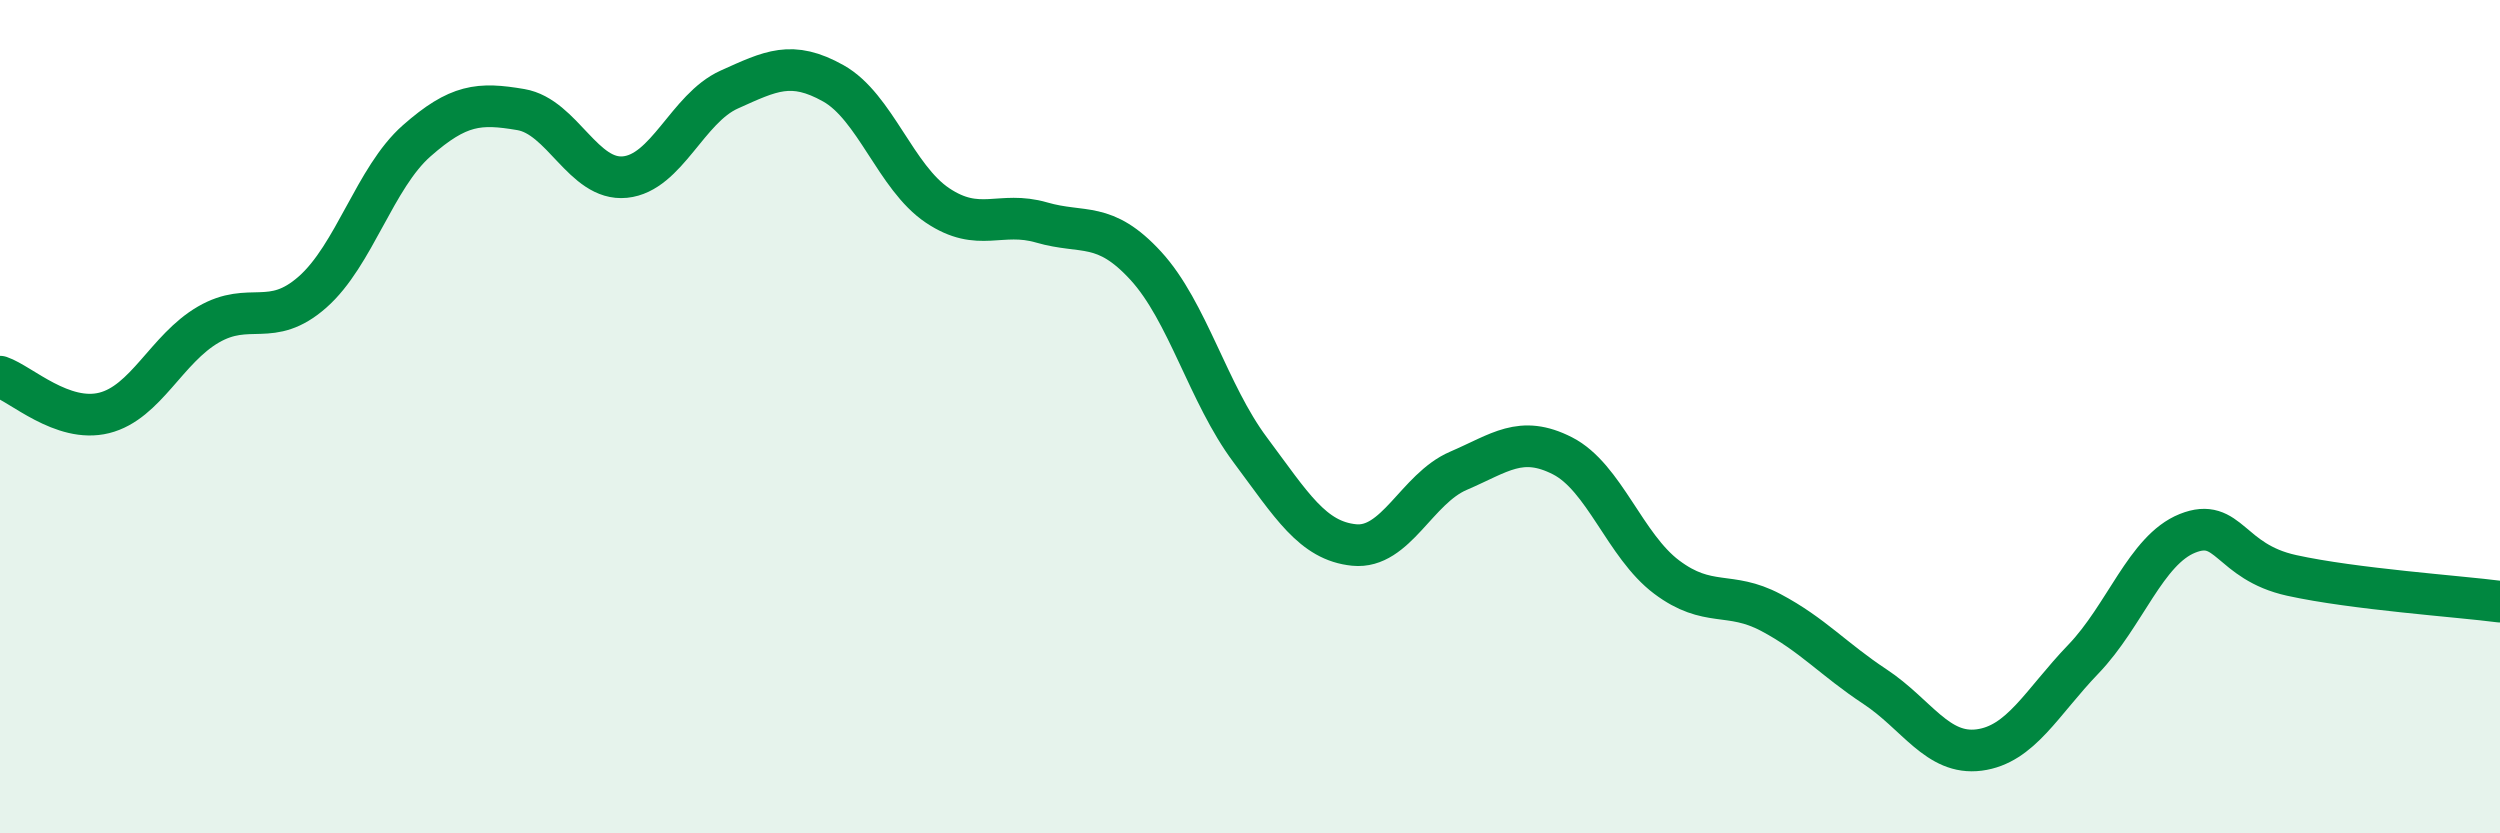 
    <svg width="60" height="20" viewBox="0 0 60 20" xmlns="http://www.w3.org/2000/svg">
      <path
        d="M 0,9.04 C 0.5,9.21 1.5,10.16 2.5,9.91 C 3.5,9.66 4,8.37 5,7.79 C 6,7.21 6.5,7.89 7.5,7.01 C 8.5,6.13 9,4.26 10,3.38 C 11,2.5 11.5,2.46 12.5,2.63 C 13.5,2.8 14,4.35 15,4.25 C 16,4.15 16.5,2.6 17.5,2.15 C 18.5,1.7 19,1.44 20,2 C 21,2.56 21.5,4.26 22.5,4.93 C 23.5,5.6 24,5.05 25,5.34 C 26,5.63 26.5,5.29 27.5,6.38 C 28.5,7.47 29,9.45 30,10.79 C 31,12.13 31.5,12.98 32.5,13.08 C 33.5,13.18 34,11.73 35,11.3 C 36,10.87 36.5,10.43 37.5,10.94 C 38.5,11.45 39,13.1 40,13.85 C 41,14.6 41.5,14.17 42.5,14.7 C 43.5,15.23 44,15.82 45,16.48 C 46,17.14 46.5,18.13 47.5,18 C 48.5,17.87 49,16.86 50,15.82 C 51,14.78 51.5,13.2 52.5,12.8 C 53.5,12.4 53.5,13.48 55,13.81 C 56.5,14.14 59,14.31 60,14.44L60 20L0 20Z"
        fill="#008740"
        opacity="0.1"
        stroke-linecap="round"
        stroke-linejoin="round"
      />
      <path
        d="M 0,9.04 C 0.5,9.21 1.5,10.16 2.5,9.91 C 3.5,9.66 4,8.37 5,7.79 C 6,7.21 6.5,7.89 7.5,7.01 C 8.5,6.13 9,4.26 10,3.38 C 11,2.5 11.5,2.46 12.5,2.63 C 13.5,2.8 14,4.35 15,4.25 C 16,4.15 16.5,2.6 17.5,2.15 C 18.5,1.7 19,1.44 20,2 C 21,2.56 21.5,4.26 22.5,4.93 C 23.5,5.6 24,5.05 25,5.34 C 26,5.63 26.5,5.29 27.5,6.38 C 28.5,7.47 29,9.45 30,10.79 C 31,12.13 31.5,12.98 32.5,13.08 C 33.5,13.18 34,11.73 35,11.3 C 36,10.87 36.5,10.43 37.5,10.94 C 38.5,11.45 39,13.1 40,13.85 C 41,14.6 41.5,14.17 42.5,14.7 C 43.5,15.23 44,15.82 45,16.48 C 46,17.14 46.5,18.13 47.5,18 C 48.5,17.87 49,16.86 50,15.82 C 51,14.78 51.5,13.2 52.5,12.8 C 53.5,12.4 53.5,13.48 55,13.81 C 56.5,14.14 59,14.31 60,14.44"
        stroke="#008740"
        stroke-width="1"
        fill="none"
        stroke-linecap="round"
        stroke-linejoin="round"
      />
    </svg>
  